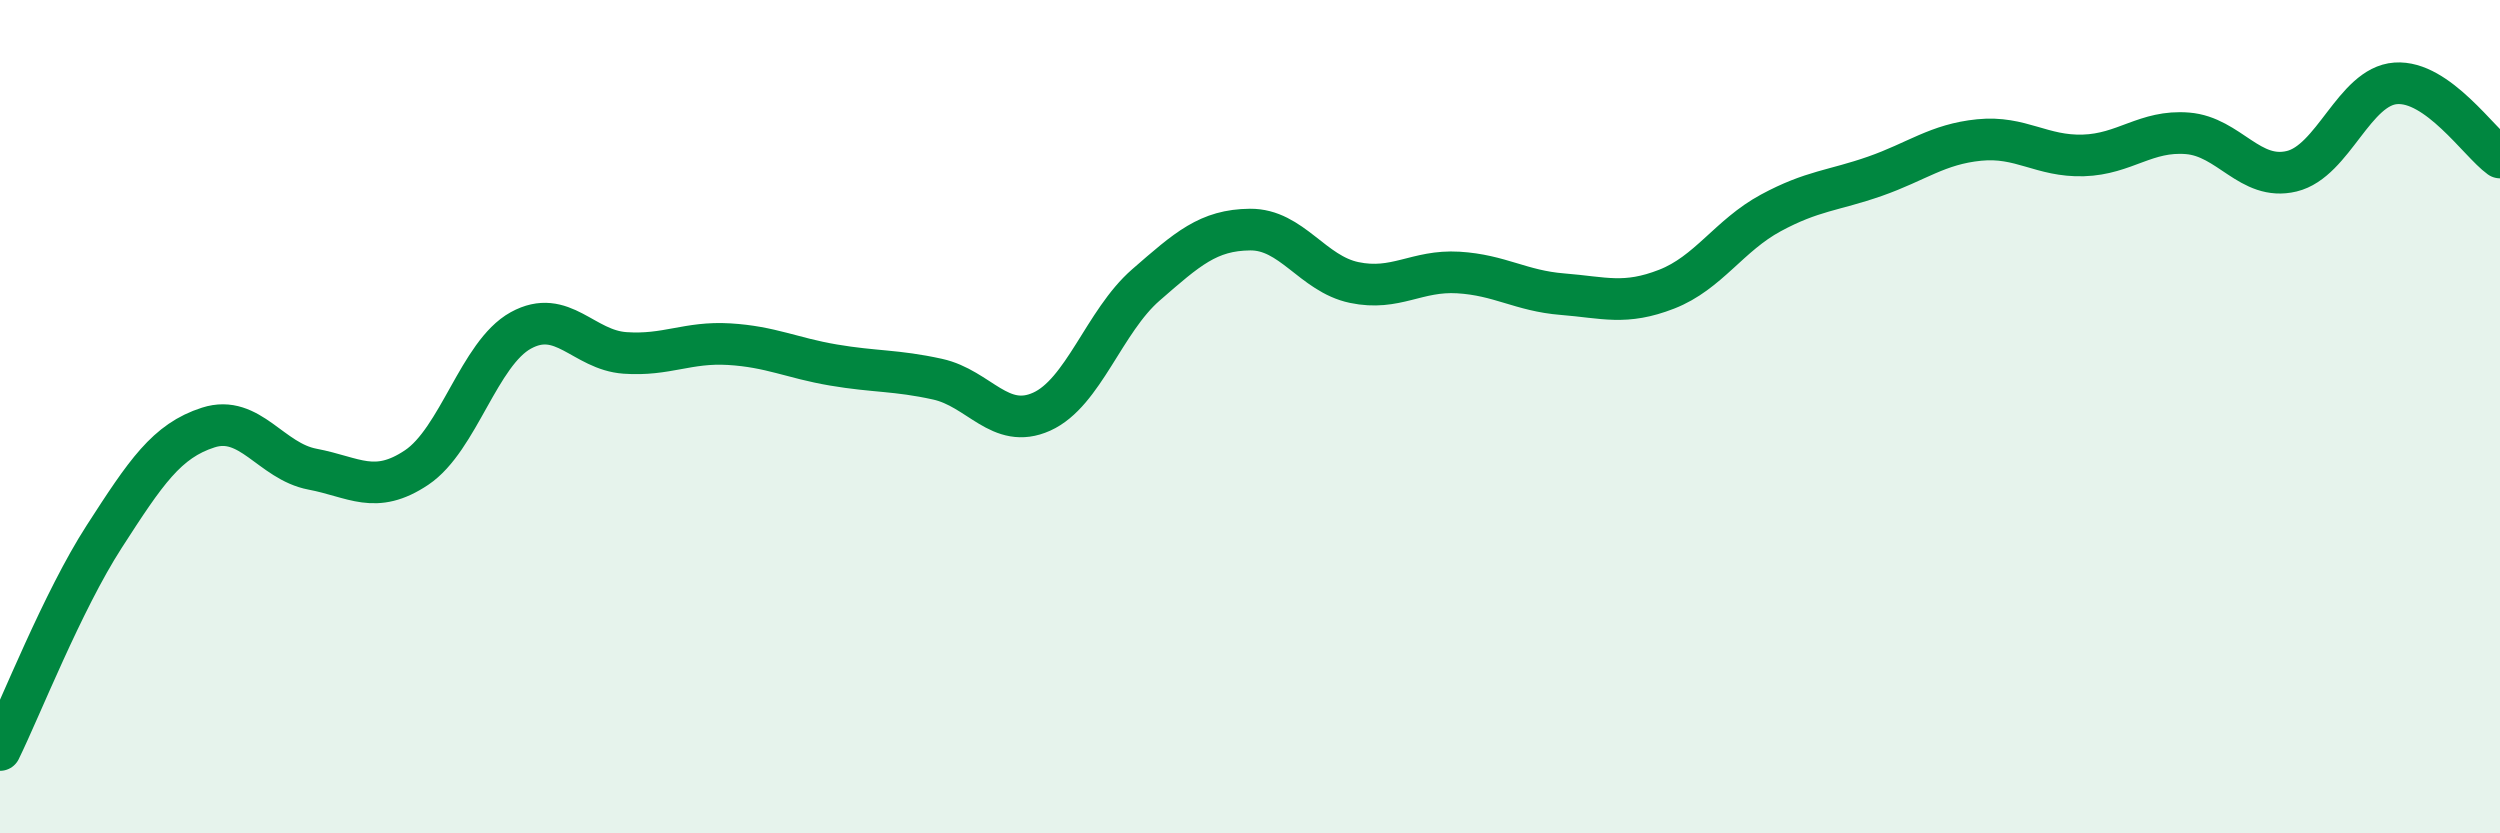 
    <svg width="60" height="20" viewBox="0 0 60 20" xmlns="http://www.w3.org/2000/svg">
      <path
        d="M 0,18 C 0.5,16.98 1.5,14.43 2.5,12.88 C 3.5,11.33 4,10.58 5,10.26 C 6,9.94 6.5,11.07 7.5,11.26 C 8.5,11.45 9,11.89 10,11.22 C 11,10.55 11.5,8.48 12.5,7.93 C 13.5,7.38 14,8.4 15,8.47 C 16,8.54 16.5,8.2 17.5,8.26 C 18.5,8.32 19,8.59 20,8.76 C 21,8.93 21.5,8.88 22.5,9.1 C 23.5,9.32 24,10.33 25,9.88 C 26,9.43 26.5,7.71 27.5,6.84 C 28.5,5.97 29,5.52 30,5.51 C 31,5.5 31.5,6.57 32.5,6.78 C 33.5,6.99 34,6.48 35,6.54 C 36,6.6 36.5,6.98 37.5,7.06 C 38.5,7.14 39,7.33 40,6.94 C 41,6.55 41.5,5.65 42.5,5.11 C 43.5,4.57 44,4.58 45,4.23 C 46,3.88 46.5,3.46 47.5,3.36 C 48.5,3.26 49,3.76 50,3.73 C 51,3.7 51.5,3.12 52.5,3.2 C 53.5,3.28 54,4.35 55,4.11 C 56,3.87 56.5,2.07 57.5,2 C 58.5,1.93 59.5,3.42 60,3.78L60 20L0 20Z"
        fill="#008740"
        opacity="0.1"
        stroke-linecap="round"
        stroke-linejoin="round"
      />
      <path
        d="M 0,18 C 0.5,16.98 1.5,14.43 2.5,12.88 C 3.5,11.33 4,10.58 5,10.26 C 6,9.94 6.5,11.07 7.5,11.26 C 8.5,11.45 9,11.89 10,11.22 C 11,10.55 11.5,8.48 12.5,7.93 C 13.5,7.38 14,8.4 15,8.47 C 16,8.54 16.5,8.2 17.5,8.26 C 18.5,8.32 19,8.59 20,8.76 C 21,8.93 21.5,8.88 22.5,9.1 C 23.5,9.32 24,10.33 25,9.88 C 26,9.43 26.5,7.71 27.5,6.84 C 28.5,5.97 29,5.52 30,5.51 C 31,5.5 31.5,6.57 32.5,6.78 C 33.5,6.99 34,6.48 35,6.54 C 36,6.6 36.5,6.98 37.5,7.06 C 38.5,7.14 39,7.33 40,6.94 C 41,6.55 41.5,5.65 42.5,5.11 C 43.5,4.57 44,4.58 45,4.23 C 46,3.88 46.5,3.46 47.5,3.36 C 48.5,3.26 49,3.76 50,3.73 C 51,3.7 51.5,3.12 52.5,3.2 C 53.5,3.28 54,4.35 55,4.11 C 56,3.87 56.5,2.07 57.5,2 C 58.5,1.93 59.5,3.42 60,3.78"
        stroke="#008740"
        stroke-width="1"
        fill="none"
        stroke-linecap="round"
        stroke-linejoin="round"
      />
    </svg>
  